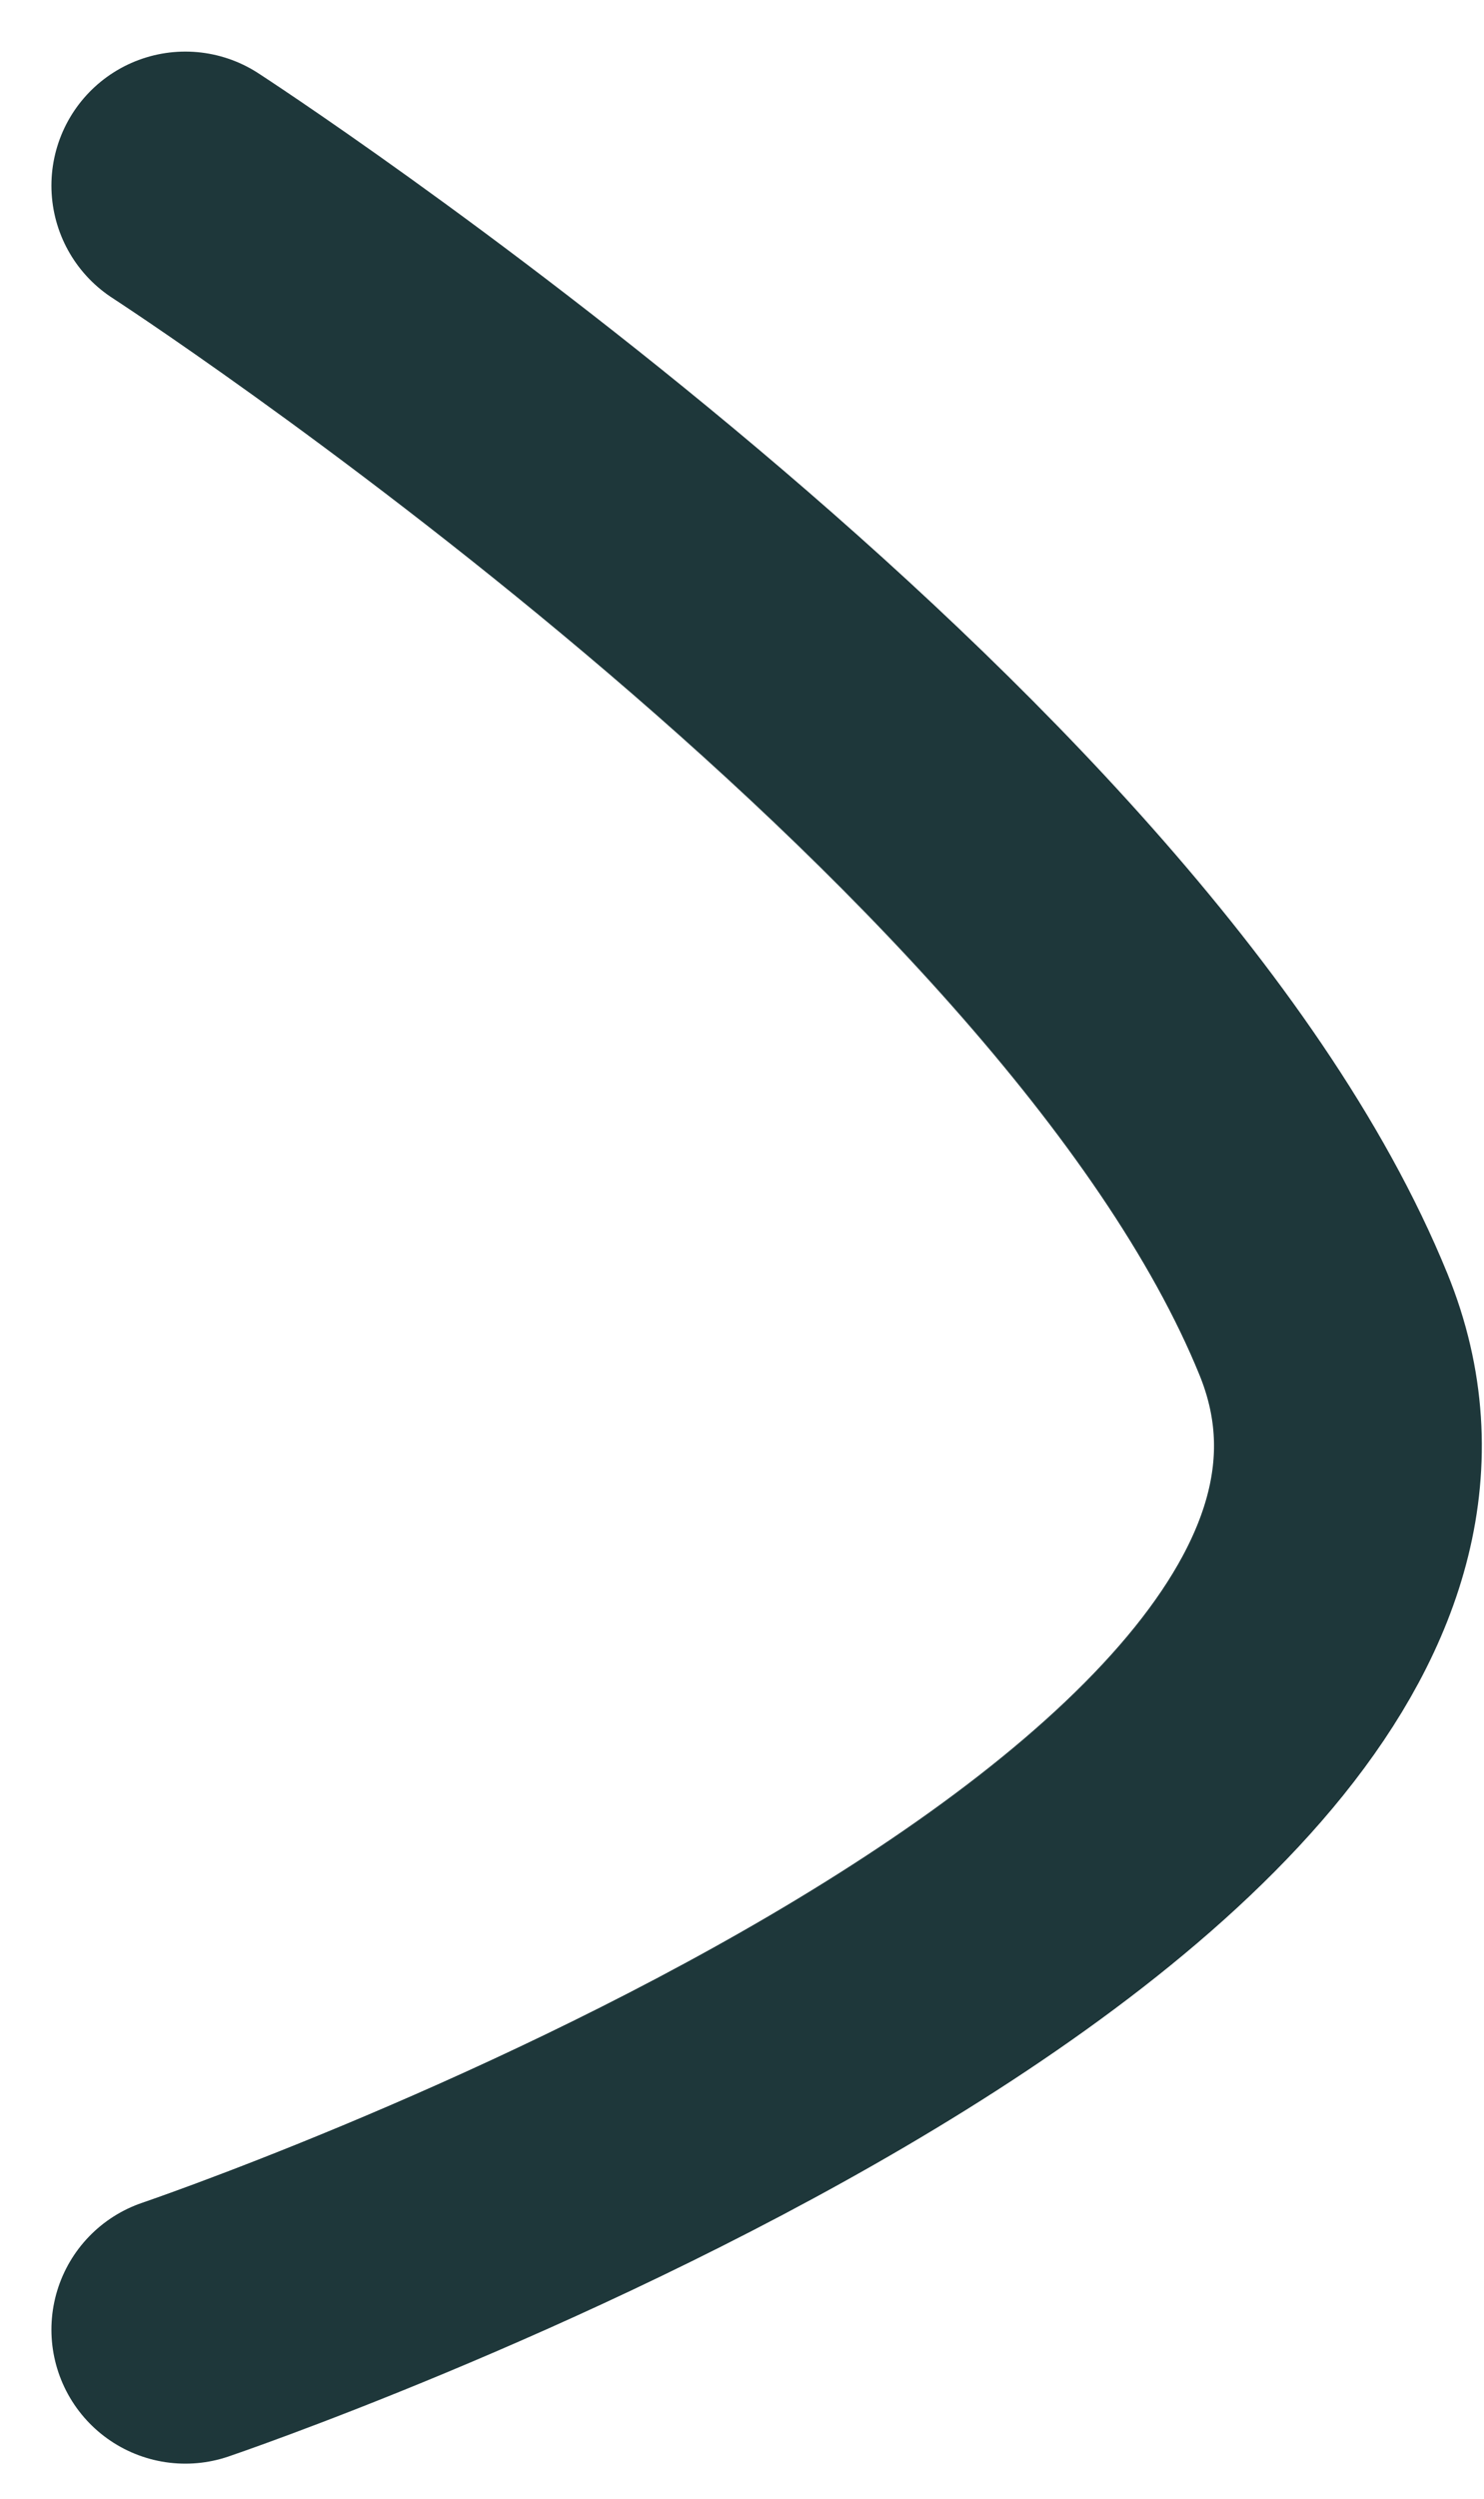 <svg xmlns="http://www.w3.org/2000/svg" width="11.082" height="18.651" viewBox="0 0 11.082 18.651"><path id="Trac&#xE9;_47" data-name="Trac&#xE9; 47" d="M17382.814,357s6.848,4.441,8.5,8.5-8.5,7.5-8.5,7.5" transform="translate(-17381.43 -355.615)" fill="none" stroke="#1e373a" stroke-linecap="round" stroke-linejoin="round" stroke-width="2"></path></svg>
